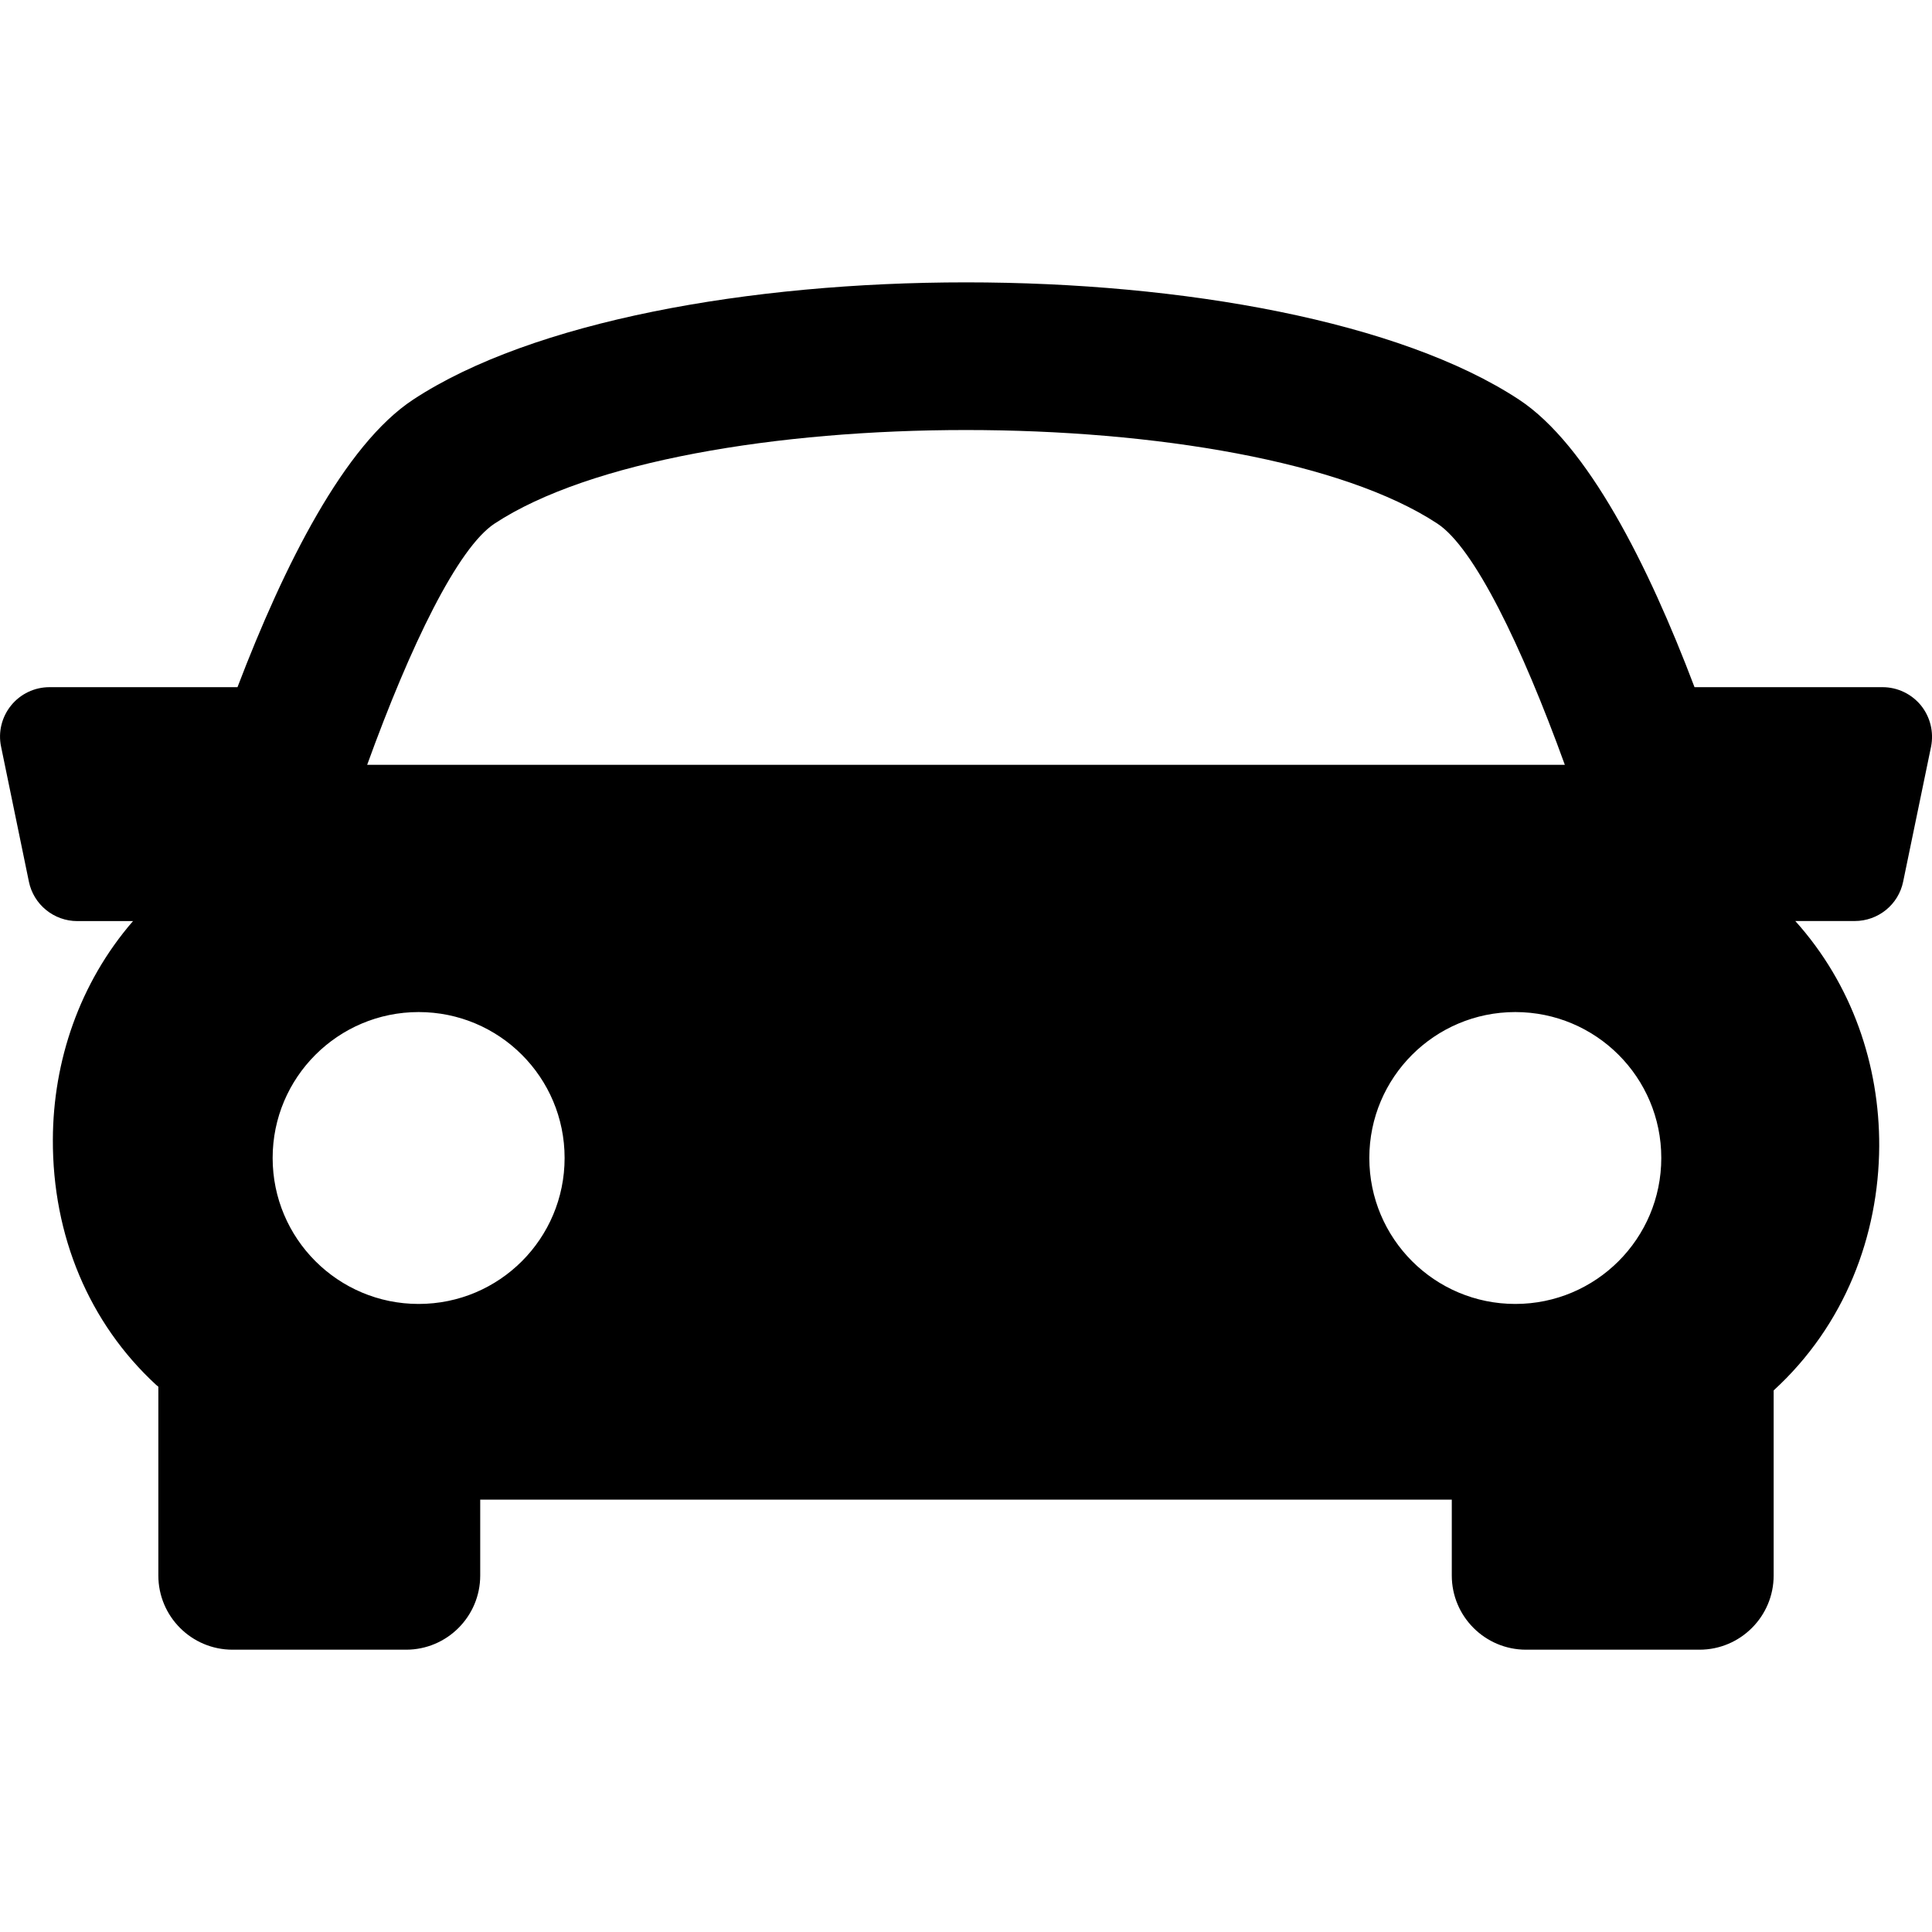 <svg width="25" height="25" viewBox="0 0 25 25" xmlns="http://www.w3.org/2000/svg">
<g clip-path="url(#clip0)">
<path d="M24.857 9.128C24.735 8.979 24.552 8.892 24.361 8.892H21.927C21.327 7.308 20.545 5.757 19.656 5.171C16.58 3.148 8.422 3.148 5.346 5.171C4.456 5.757 3.677 7.311 3.073 8.892H0.64C0.447 8.892 0.265 8.979 0.144 9.128C0.023 9.277 -0.026 9.473 0.014 9.662L0.374 11.409C0.435 11.706 0.698 11.919 1.001 11.919H1.721C1.026 12.722 0.688 13.732 0.684 14.744C0.679 15.993 1.154 17.122 2.021 17.921C2.031 17.93 2.04 17.935 2.049 17.944V20.387C2.049 20.917 2.479 21.347 3.009 21.347H5.254C5.784 21.347 6.214 20.917 6.214 20.387V19.405H18.786V20.387C18.786 20.917 19.217 21.347 19.747 21.347H21.991C22.52 21.347 22.951 20.917 22.951 20.387V17.992C23.872 17.149 24.311 15.989 24.317 14.831C24.321 13.785 23.968 12.737 23.231 11.918H24C24.304 11.918 24.567 11.705 24.627 11.407L24.988 9.661C25.025 9.473 24.978 9.278 24.857 9.128ZM6.4 6.775C8.852 5.161 16.148 5.161 18.599 6.775C19.075 7.087 19.688 8.35 20.249 9.897H4.751C5.311 8.351 5.924 7.088 6.4 6.775ZM3.528 14.984C3.528 13.941 4.375 13.096 5.417 13.096C6.462 13.096 7.306 13.941 7.306 14.984C7.306 16.028 6.462 16.873 5.417 16.873C4.375 16.873 3.528 16.028 3.528 14.984ZM19.608 16.873C18.565 16.873 17.719 16.028 17.719 14.984C17.719 13.941 18.565 13.096 19.608 13.096C20.652 13.096 21.497 13.941 21.497 14.984C21.497 16.028 20.651 16.873 19.608 16.873Z"/>
</g>
<defs>
<clipPath id="clip0">
<rect width="25" height="25" fill="white"/>
</clipPath>
</defs>
</svg>
